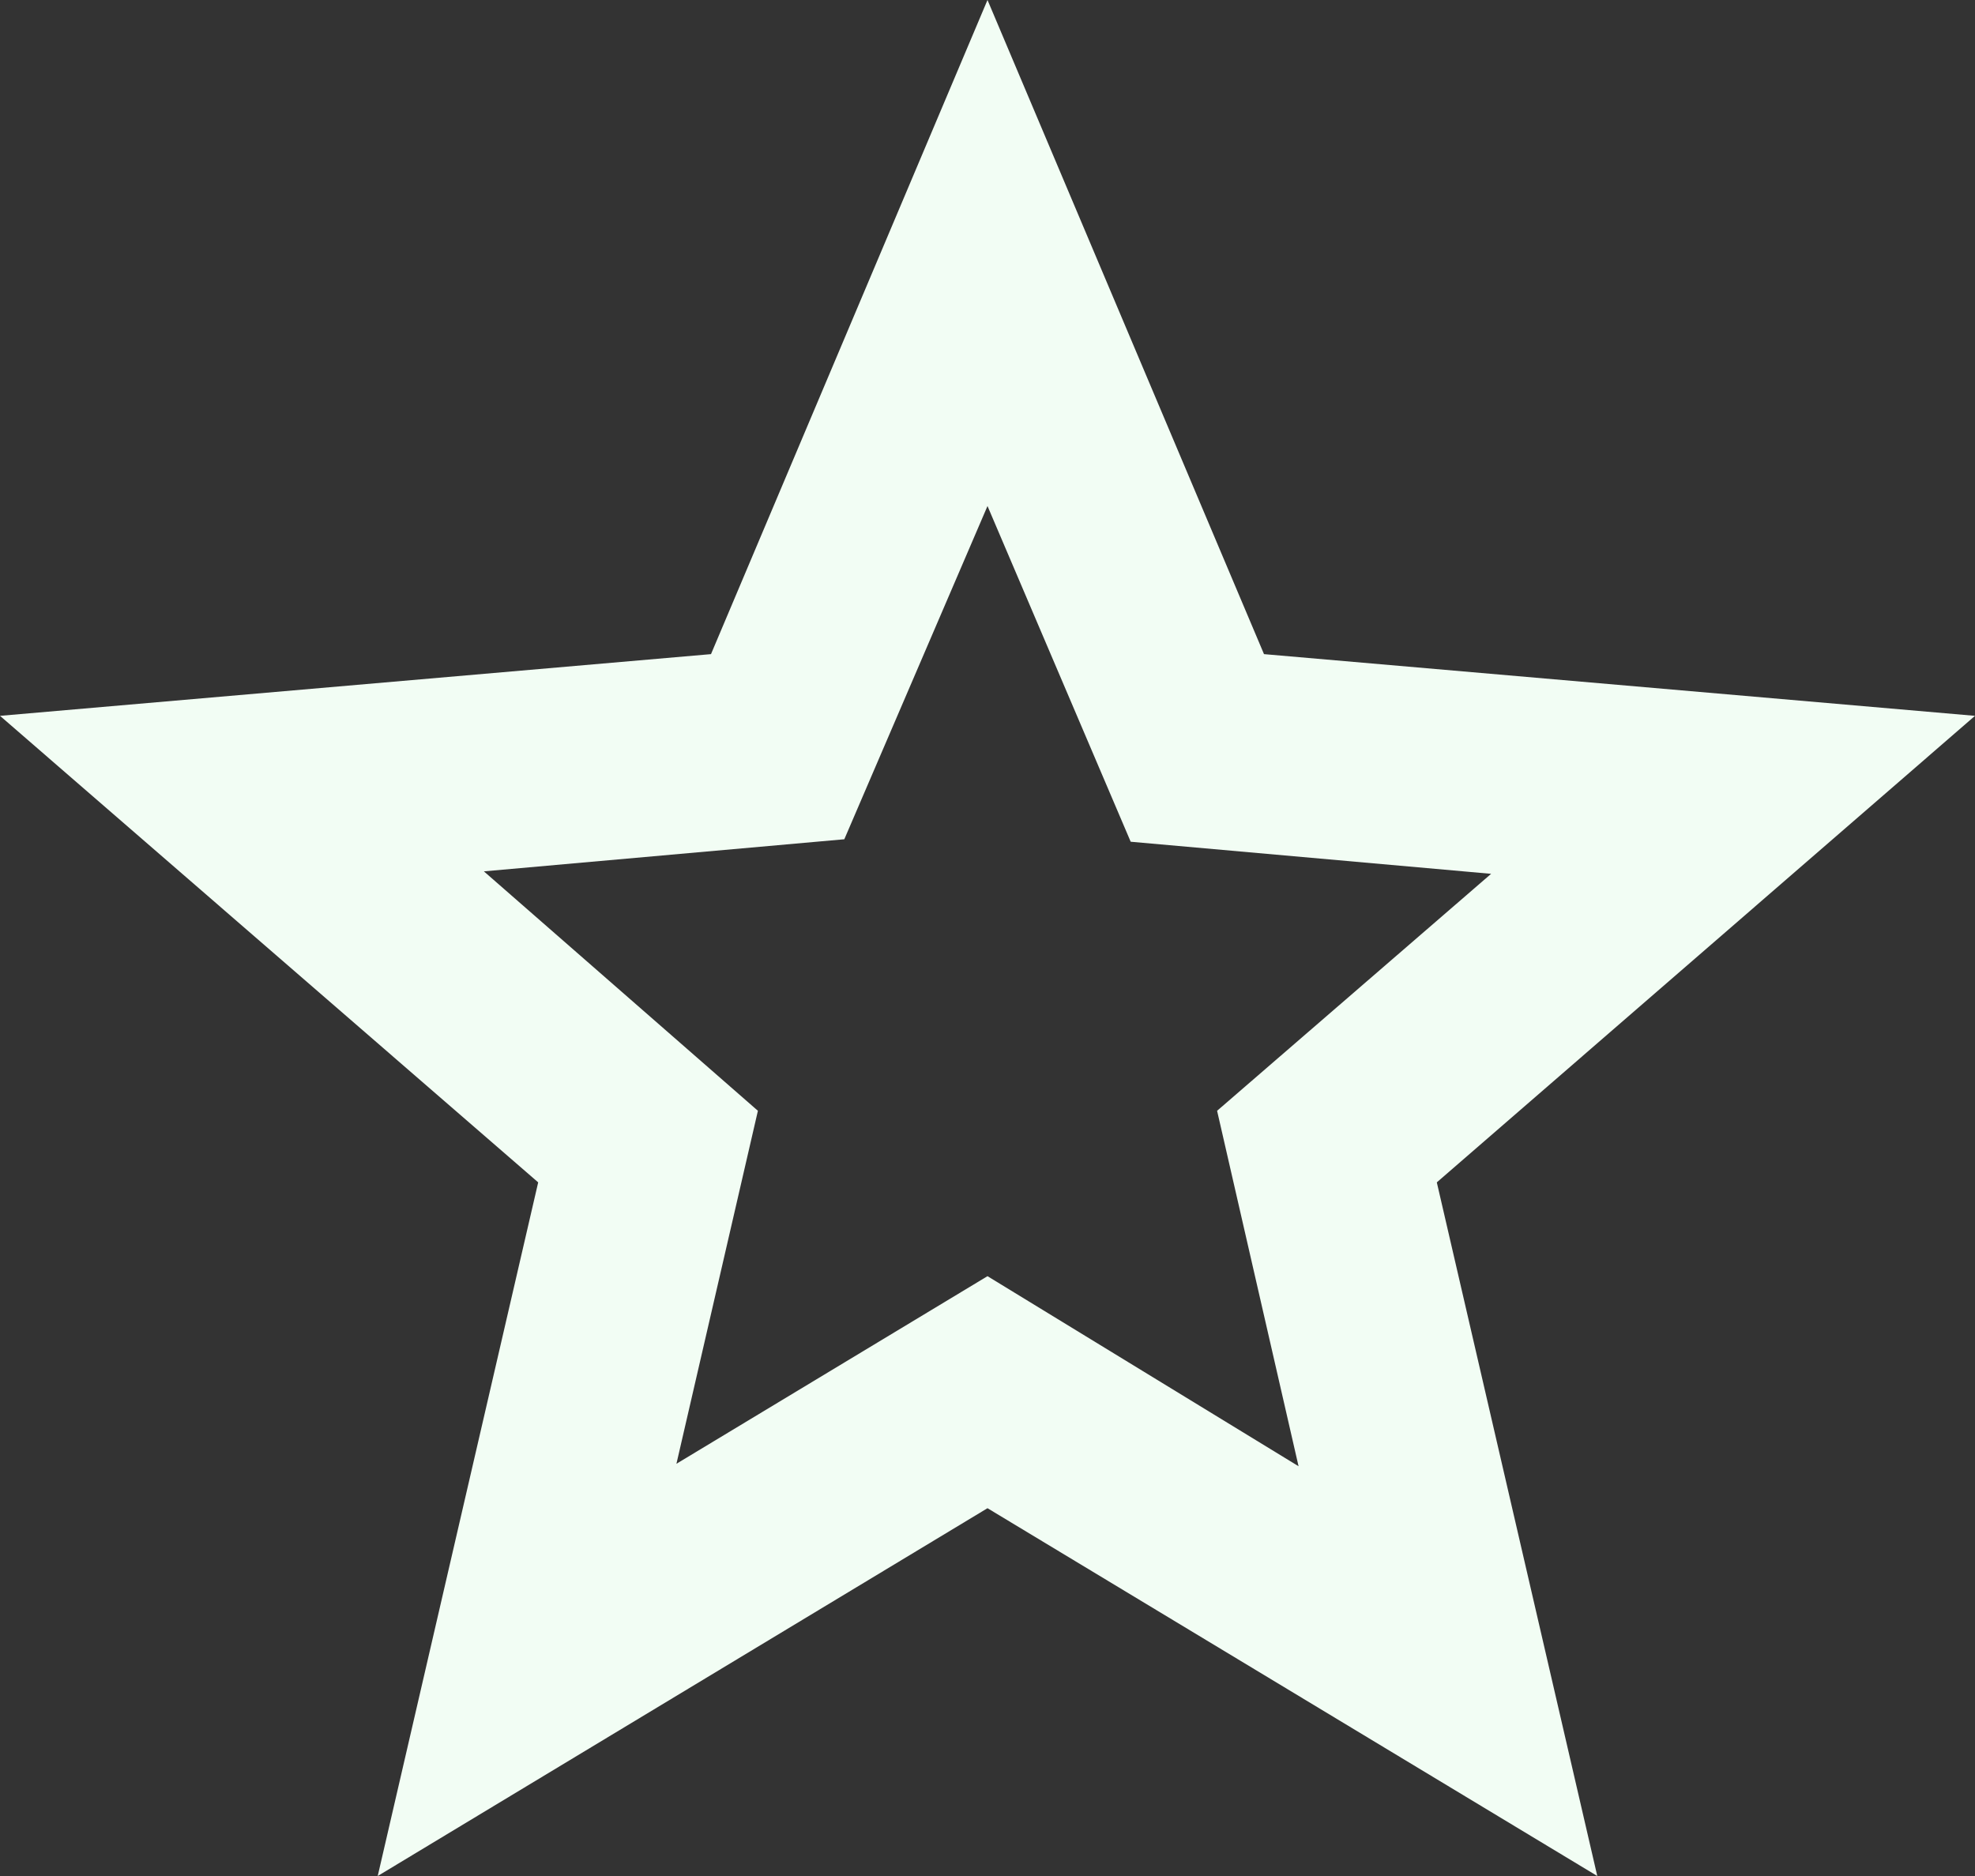 <svg width="20" height="19" viewBox="0 0 20 19" fill="none" xmlns="http://www.w3.org/2000/svg">
<rect x="0" y="0" width="20" height="19" fill="#333333" stroke="none"/>
<path d="M6.85 14.825L10 12.925L13.15 14.85L12.325 11.25L15.1 8.85L11.45 8.525L10 5.125L8.55 8.5L4.9 8.825L7.675 11.25L6.85 14.825ZM3.825 19L5.45 11.975L0 7.25L7.2 6.625L10 0L12.8 6.625L20 7.25L14.55 11.975L16.175 19L10 15.275L3.825 19Z" fill="#F2FDF4"/>
</svg>
